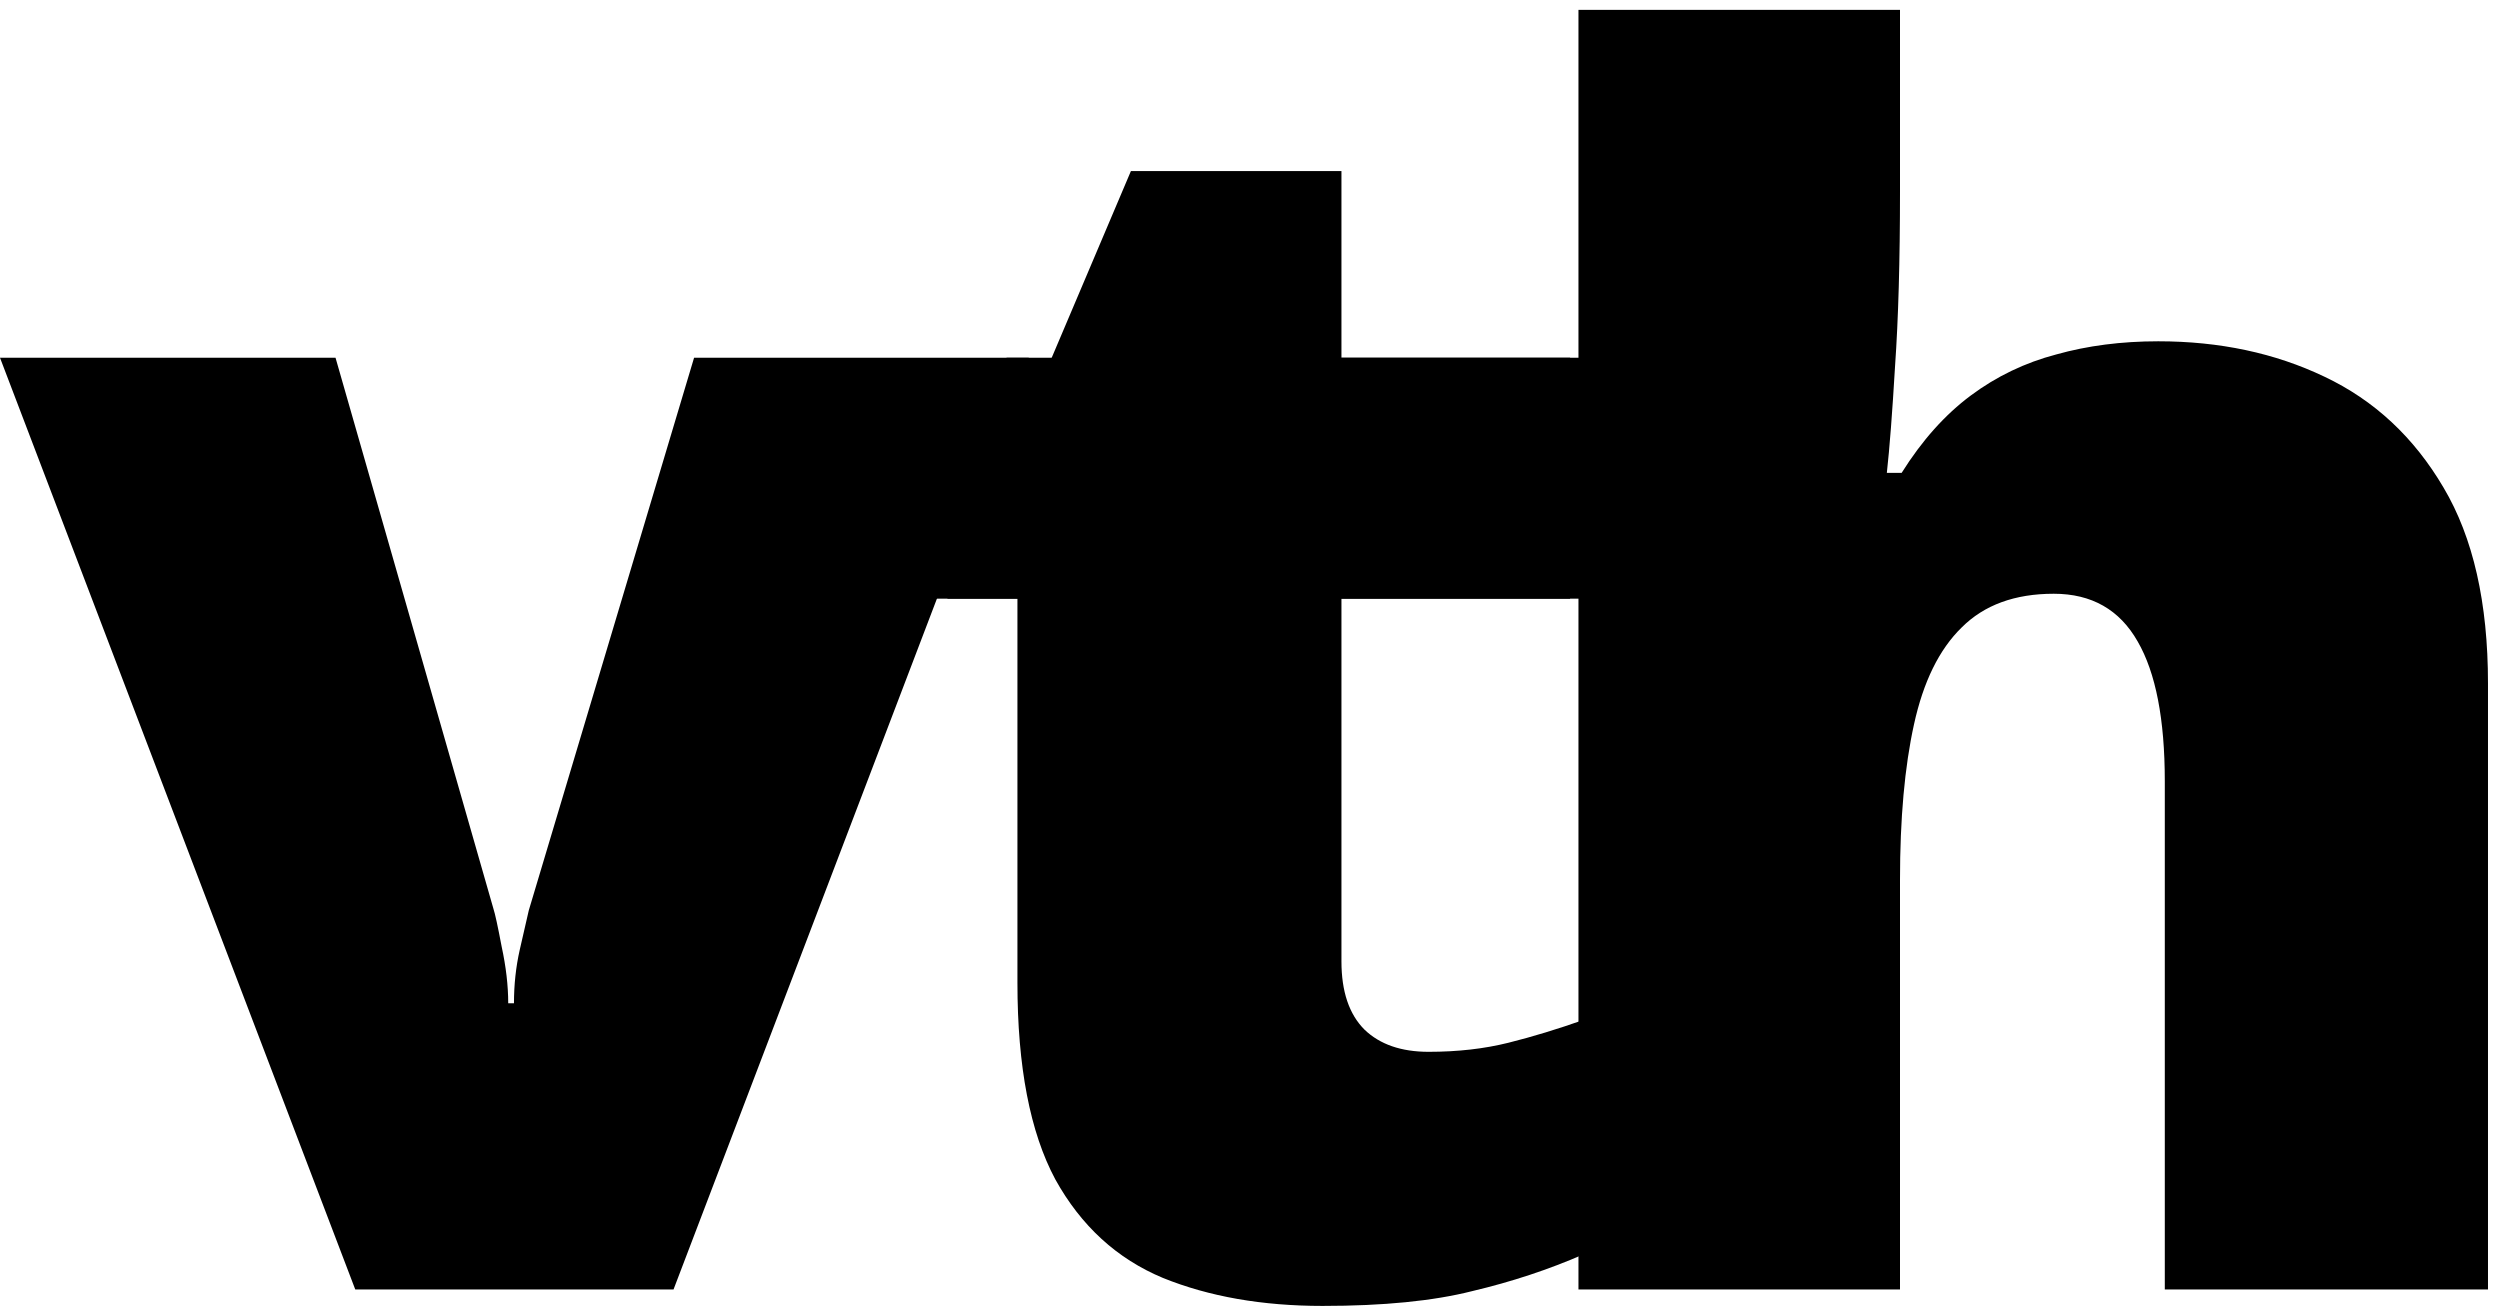 <svg width="190" height="100" viewBox="0 0 190 100" fill="none" xmlns="http://www.w3.org/2000/svg">
<path d="M76.5 27.188H122V45.5H72L76.5 27.188Z" fill="black"/>
<path d="M27 98L0 27.188H25.5L37.5 69.062C37.625 69.438 37.833 70.396 38.125 71.938C38.458 73.479 38.625 74.917 38.625 76.25H39.062C39.062 74.833 39.208 73.479 39.5 72.188C39.792 70.896 40.021 69.896 40.188 69.188L52.75 27.188H78.188L51.188 98H27Z" fill="black"/>
<path d="M108.575 79.938C110.783 79.938 112.804 79.708 114.637 79.25C116.471 78.792 118.387 78.208 120.387 77.5V95.312C117.721 96.479 114.887 97.417 111.887 98.125C108.929 98.875 105.137 99.25 100.512 99.25C95.929 99.25 91.888 98.542 88.388 97.125C84.888 95.667 82.158 93.167 80.2 89.625C78.283 86.042 77.325 81.062 77.325 74.688V45.5H68.763V35.562L79.638 27.875L85.95 13H101.95V27.188H119.325V45.5H101.95V73.062C101.95 75.354 102.533 77.083 103.7 78.25C104.867 79.375 106.492 79.938 108.575 79.938Z" fill="black"/>
<path d="M144.4 0.75V14.562C144.4 19.812 144.275 24.229 144.025 27.812C143.817 31.354 143.608 34.062 143.4 35.938H144.525C146.067 33.479 147.817 31.521 149.775 30.062C151.733 28.604 153.9 27.562 156.275 26.938C158.65 26.271 161.233 25.938 164.025 25.938C168.692 25.938 172.9 26.833 176.65 28.625C180.442 30.417 183.462 33.229 185.712 37.062C187.962 40.854 189.087 45.812 189.087 51.938V98H164.525V59.375C164.525 54.667 163.837 51.125 162.462 48.75C161.087 46.333 158.962 45.125 156.087 45.125C153.129 45.125 150.796 45.979 149.087 47.688C147.379 49.354 146.171 51.812 145.462 55.062C144.754 58.271 144.4 62.208 144.4 66.875V98H119.963V0.75H144.4Z" fill="black"/>
</svg>

